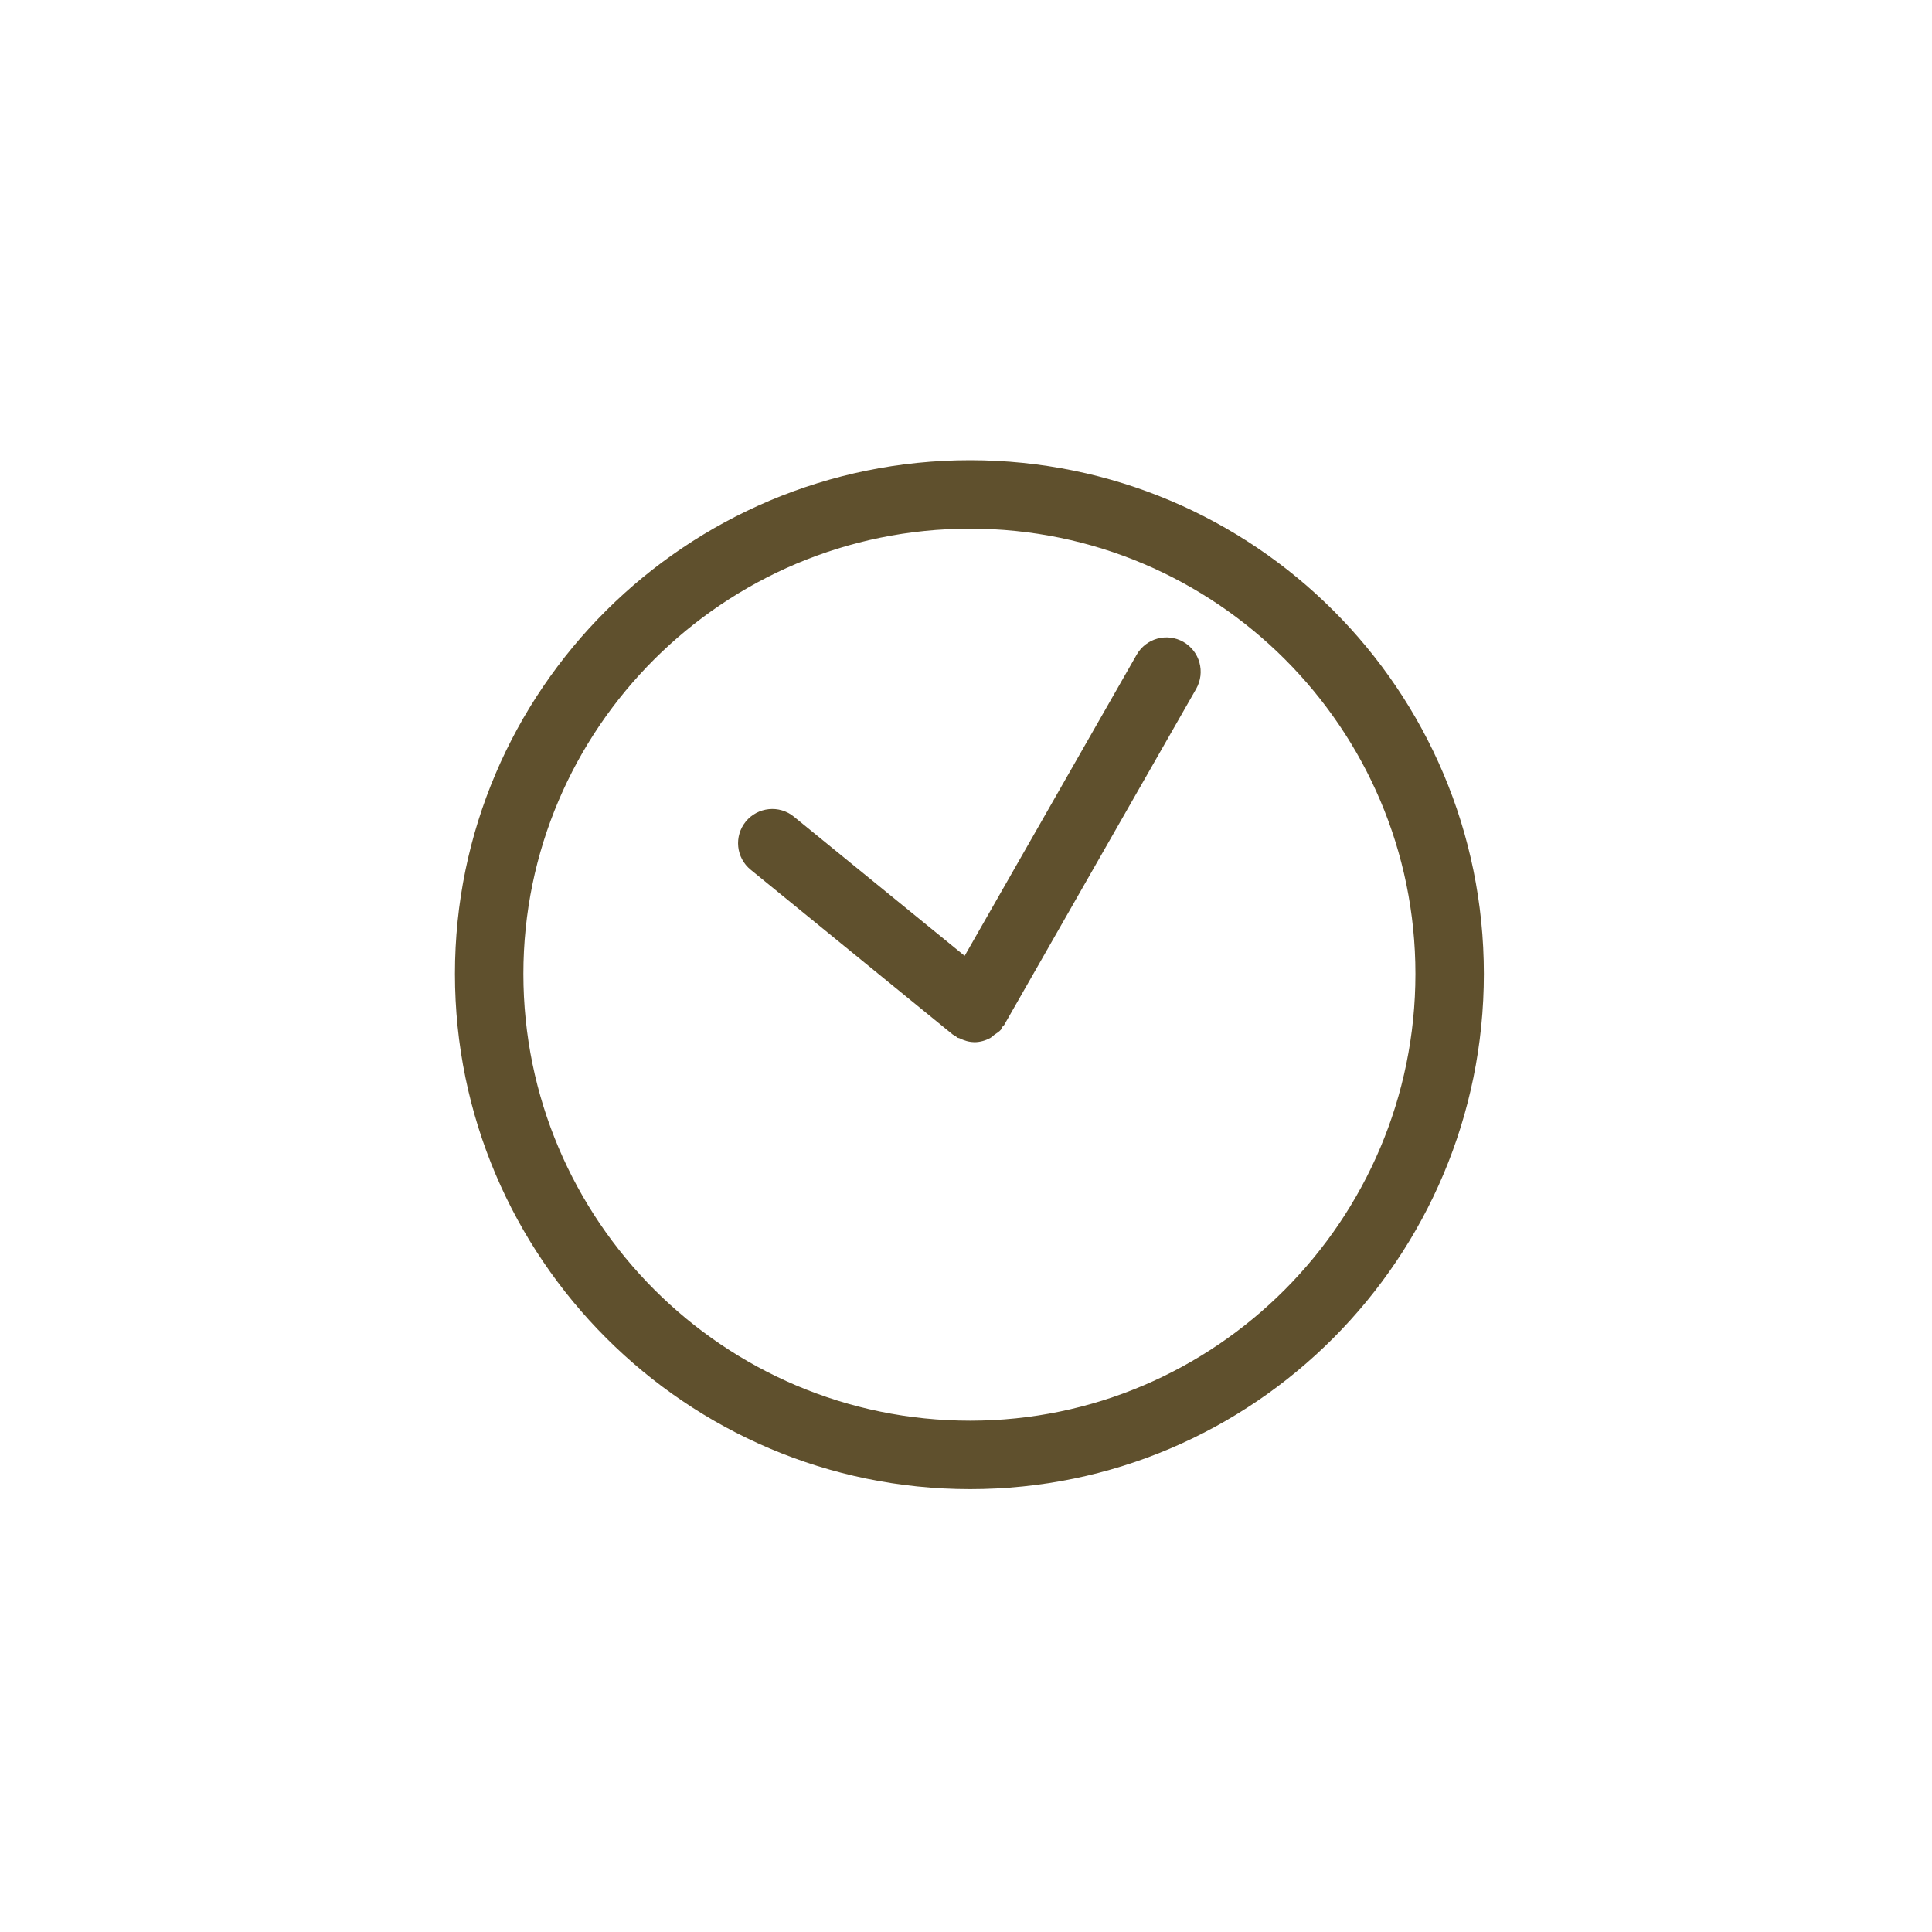 <?xml version="1.0" encoding="utf-8"?>
<!-- Generator: Adobe Illustrator 16.0.5, SVG Export Plug-In . SVG Version: 6.00 Build 0)  -->
<!DOCTYPE svg PUBLIC "-//W3C//DTD SVG 1.1//EN" "http://www.w3.org/Graphics/SVG/1.1/DTD/svg11.dtd">
<svg version="1.1" id="Ebene_1" xmlns="http://www.w3.org/2000/svg" xmlns:xlink="http://www.w3.org/1999/xlink" x="0px" y="0px"
	 width="40px" height="40px" viewBox="0 0 40 40" enable-background="new 0 0 40 40" xml:space="preserve">
<g>
	<g>
		<path fill="#5F502D" d="M24.501,13.29c-0.341-0.194-0.771-0.076-0.967,0.264l-3.562,6.236l-3.536-2.882
			c-0.302-0.247-0.748-0.201-0.996,0.102c-0.247,0.304-0.202,0.75,0.102,0.997l4.183,3.411c0.019,0.015,0.04,0.021,0.059,0.033
			c0.015,0.01,0.022,0.023,0.038,0.032c0.013,0.008,0.027,0.005,0.041,0.012c0.097,0.048,0.198,0.08,0.303,0.081
			c0.003,0,0.005,0.002,0.007,0.002s0.004-0.001,0.006-0.001c0.111-0.001,0.22-0.032,0.319-0.084
			c0.033-0.019,0.059-0.046,0.089-0.069c0.046-0.035,0.099-0.061,0.136-0.106c0.017-0.02,0.021-0.043,0.033-0.062
			c0.01-0.013,0.025-0.02,0.033-0.033l3.977-6.962C24.959,13.917,24.841,13.485,24.501,13.29z M20.085,9.528
			c-5.875,0-10.666,4.759-10.666,10.635c0,5.877,4.791,10.668,10.666,10.668c5.877,0,10.637-4.791,10.637-10.668
			C30.721,14.286,25.962,9.528,20.085,9.528z M20.085,29.414c-5.1,0-9.249-4.15-9.249-9.251c0-5.083,4.149-9.218,9.249-9.218
			c5.083,0,9.22,4.135,9.22,9.218C29.304,25.263,25.168,29.414,20.085,29.414z"/>
	</g>
</g>
</svg>
